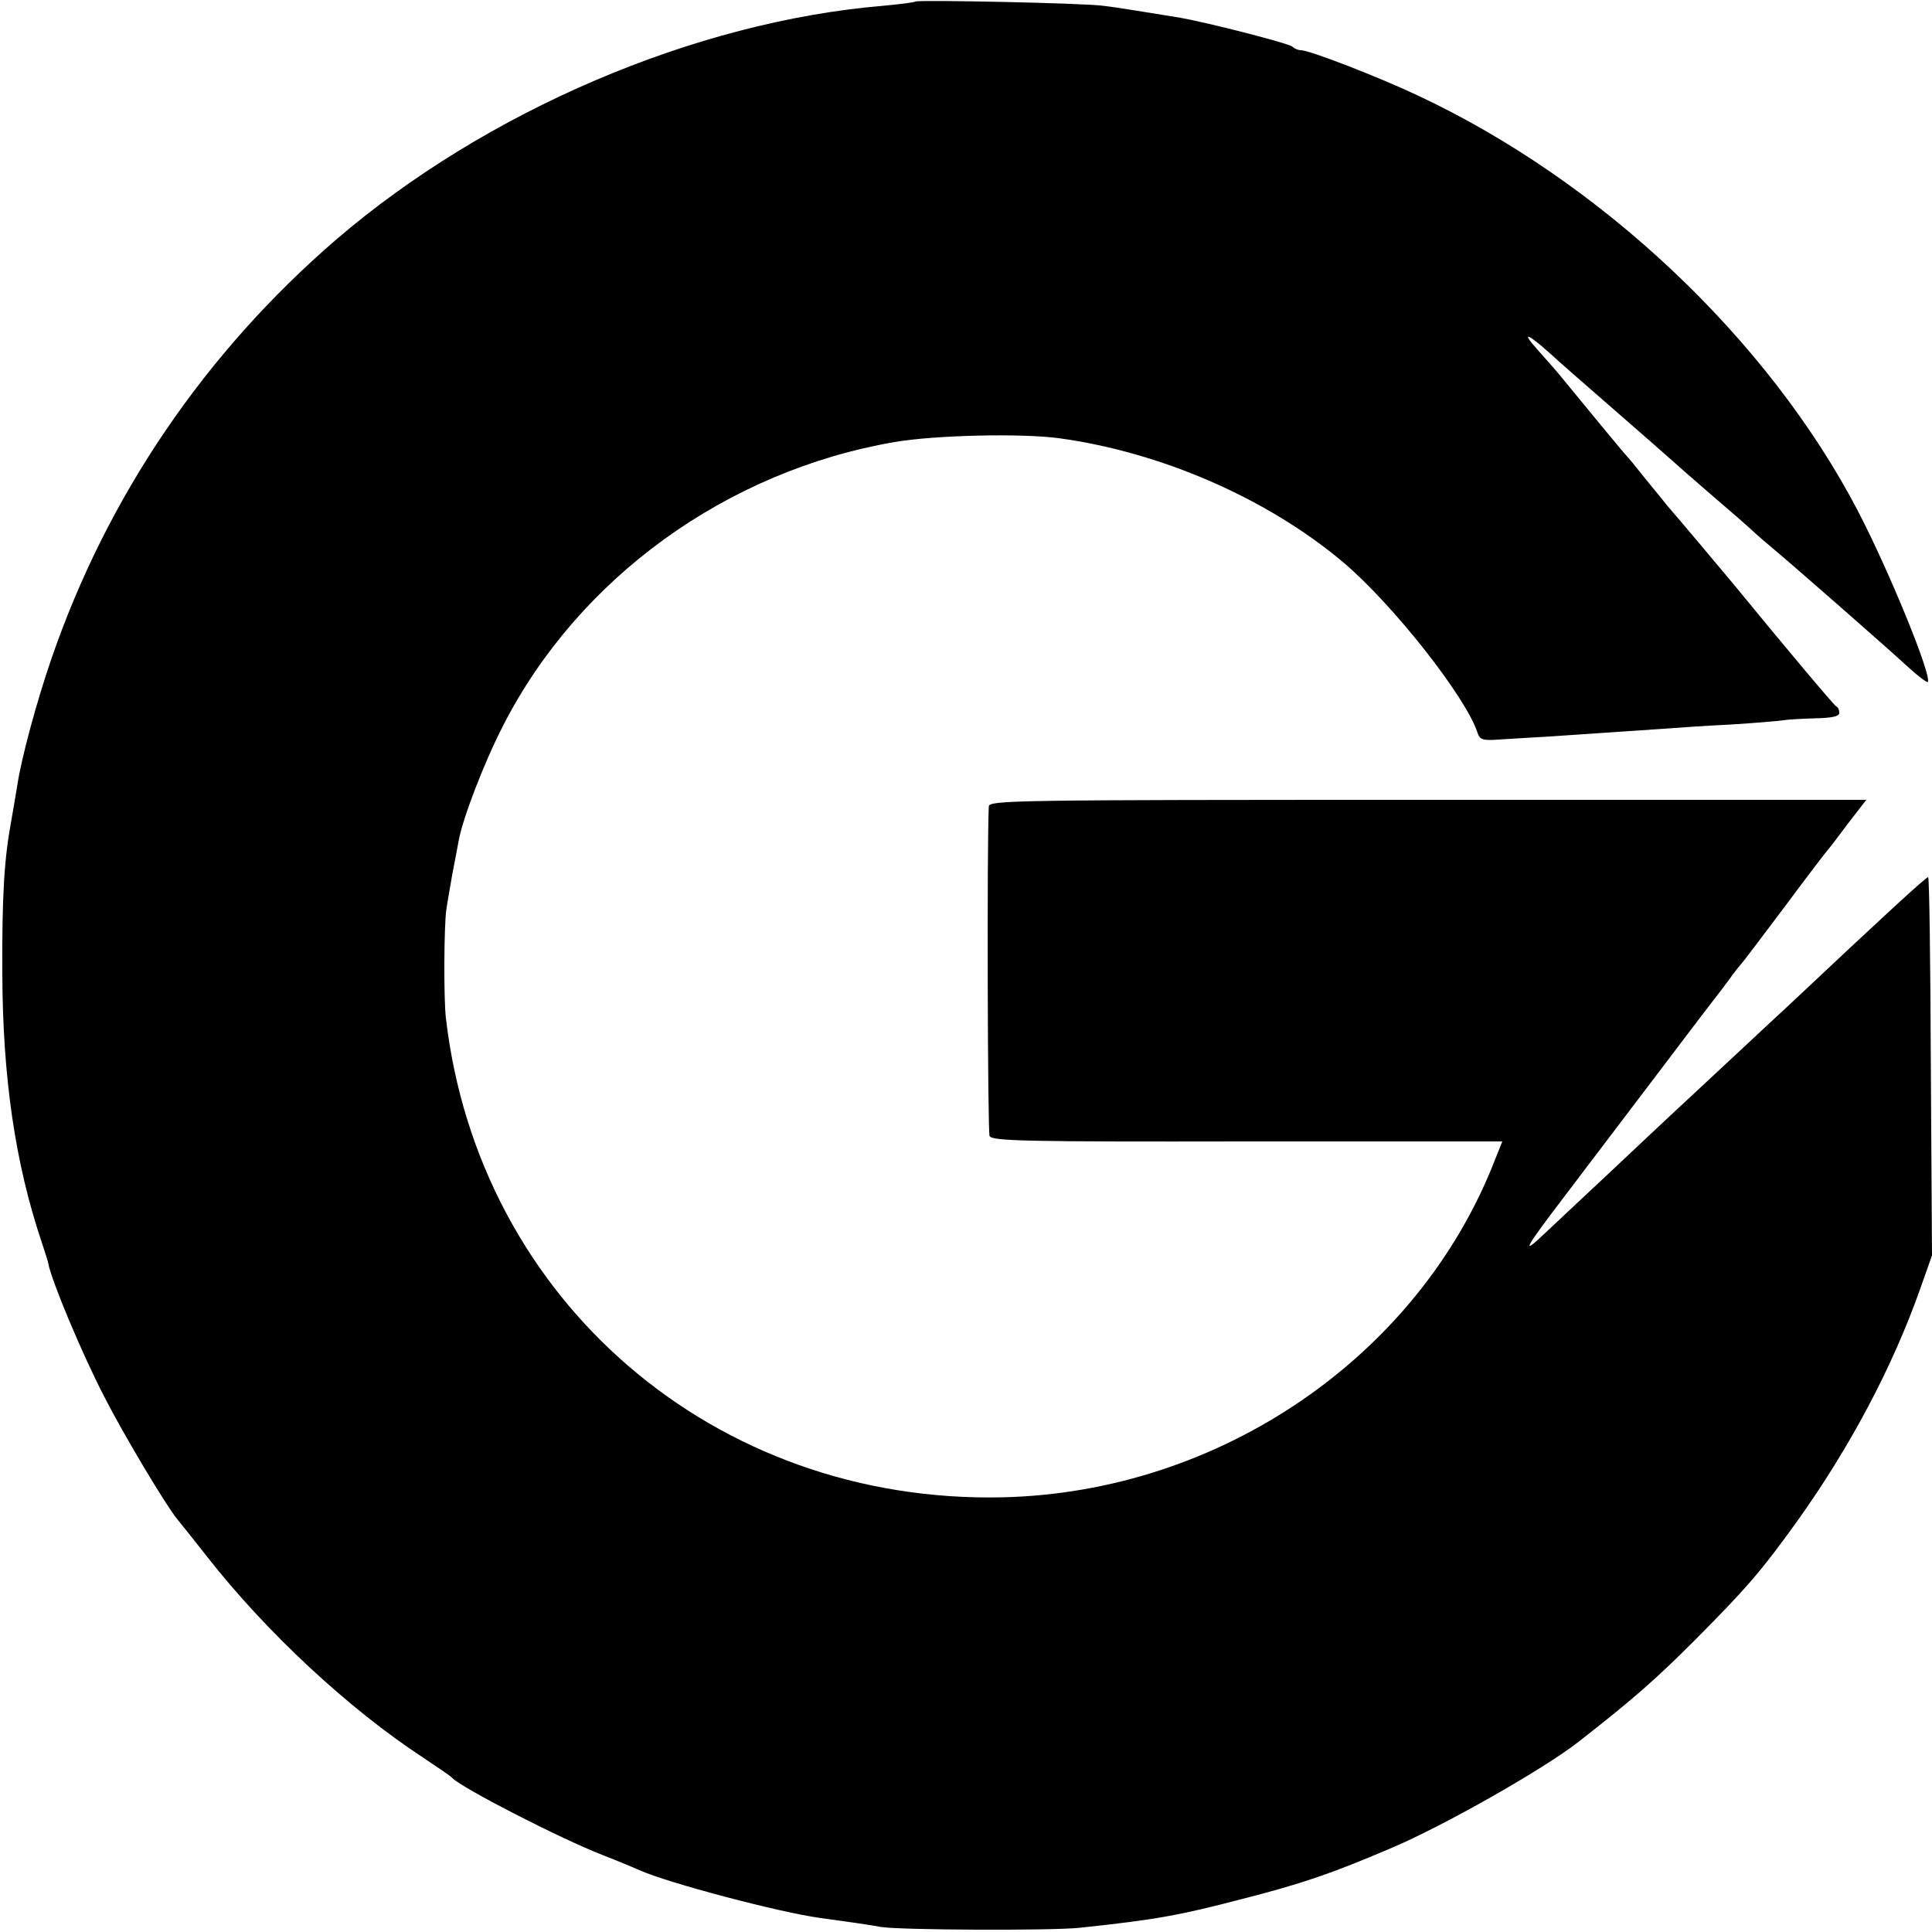 <?xml version="1.0" standalone="no"?>
<!DOCTYPE svg PUBLIC "-//W3C//DTD SVG 20010904//EN"
 "http://www.w3.org/TR/2001/REC-SVG-20010904/DTD/svg10.dtd">
<svg version="1.0" xmlns="http://www.w3.org/2000/svg"
 width="500pt" height="500pt" viewBox="0 0 500 500"
 preserveAspectRatio="xMidYMid meet">
<g transform="translate(0,500) scale(0.1,-0.1)"
fill="#000000" stroke="none">
<path d="M2369 4996 c-2 -2 -40 -7 -84 -11 -487 -41 -1027 -272 -1415 -605
-341 -294 -593 -666 -737 -1085 -39 -113 -78 -259 -88 -326 -4 -24 -11 -66
-16 -94 -18 -97 -24 -192 -23 -395 1 -268 33 -490 102 -695 9 -27 17 -52 17
-55 8 -44 87 -233 145 -345 50 -98 160 -282 189 -317 6 -7 41 -51 78 -98 153
-195 365 -392 557 -518 39 -26 73 -49 76 -53 23 -25 277 -156 390 -200 41 -16
84 -34 95 -39 70 -32 364 -110 470 -124 59 -8 130 -18 155 -23 52 -8 438 -10
515 -2 197 21 257 32 418 74 156 40 230 65 387 132 135 57 394 204 485 275
142 111 200 162 300 262 134 135 171 177 266 309 137 192 247 399 319 603 l30
85 -3 489 c-1 270 -4 490 -7 490 -6 0 -124 -109 -361 -332 -25 -23 -97 -90
-159 -148 -62 -58 -127 -118 -145 -135 -17 -16 -92 -86 -165 -155 -74 -69
-145 -136 -160 -150 -65 -62 -57 -45 46 90 61 80 168 222 239 315 71 94 138
182 149 196 12 15 30 39 41 54 11 16 25 33 30 39 6 6 57 74 115 151 57 77 107
142 110 145 3 3 26 33 52 68 l48 62 -1135 0 c-1074 0 -1135 -1 -1136 -17 -5
-99 -3 -842 2 -853 6 -13 90 -15 667 -14 l660 0 -20 -50 c-198 -507 -711 -858
-1273 -871 -745 -17 -1356 508 -1441 1240 -6 51 -5 238 1 280 3 22 11 65 16
95 6 30 13 68 16 84 10 57 66 203 115 298 195 382 578 659 1013 734 105 18
328 23 425 10 265 -36 540 -156 736 -321 128 -108 319 -350 348 -442 6 -17 13
-20 54 -17 26 2 86 5 133 8 76 5 164 11 309 21 25 2 97 7 160 10 63 4 124 9
135 11 11 2 48 4 83 5 43 1 62 5 62 14 0 8 -3 15 -8 17 -5 2 -127 147 -263
313 -29 35 -150 179 -173 205 -11 14 -39 48 -61 75 -22 28 -42 52 -45 55 -5 4
-110 132 -165 199 -11 14 -40 47 -65 75 -45 50 -28 45 33 -10 17 -16 88 -78
157 -138 69 -60 157 -137 195 -171 39 -34 86 -75 105 -91 19 -16 44 -38 56
-49 12 -11 34 -31 50 -44 60 -50 293 -254 363 -318 25 -23 48 -40 50 -38 12
13 -99 286 -182 445 -232 443 -664 851 -1138 1073 -104 49 -280 117 -302 117
-7 0 -17 4 -22 9 -9 9 -222 63 -290 75 -81 13 -164 27 -200 31 -47 7 -481 16
-486 11z"/>
</g>
</svg>
